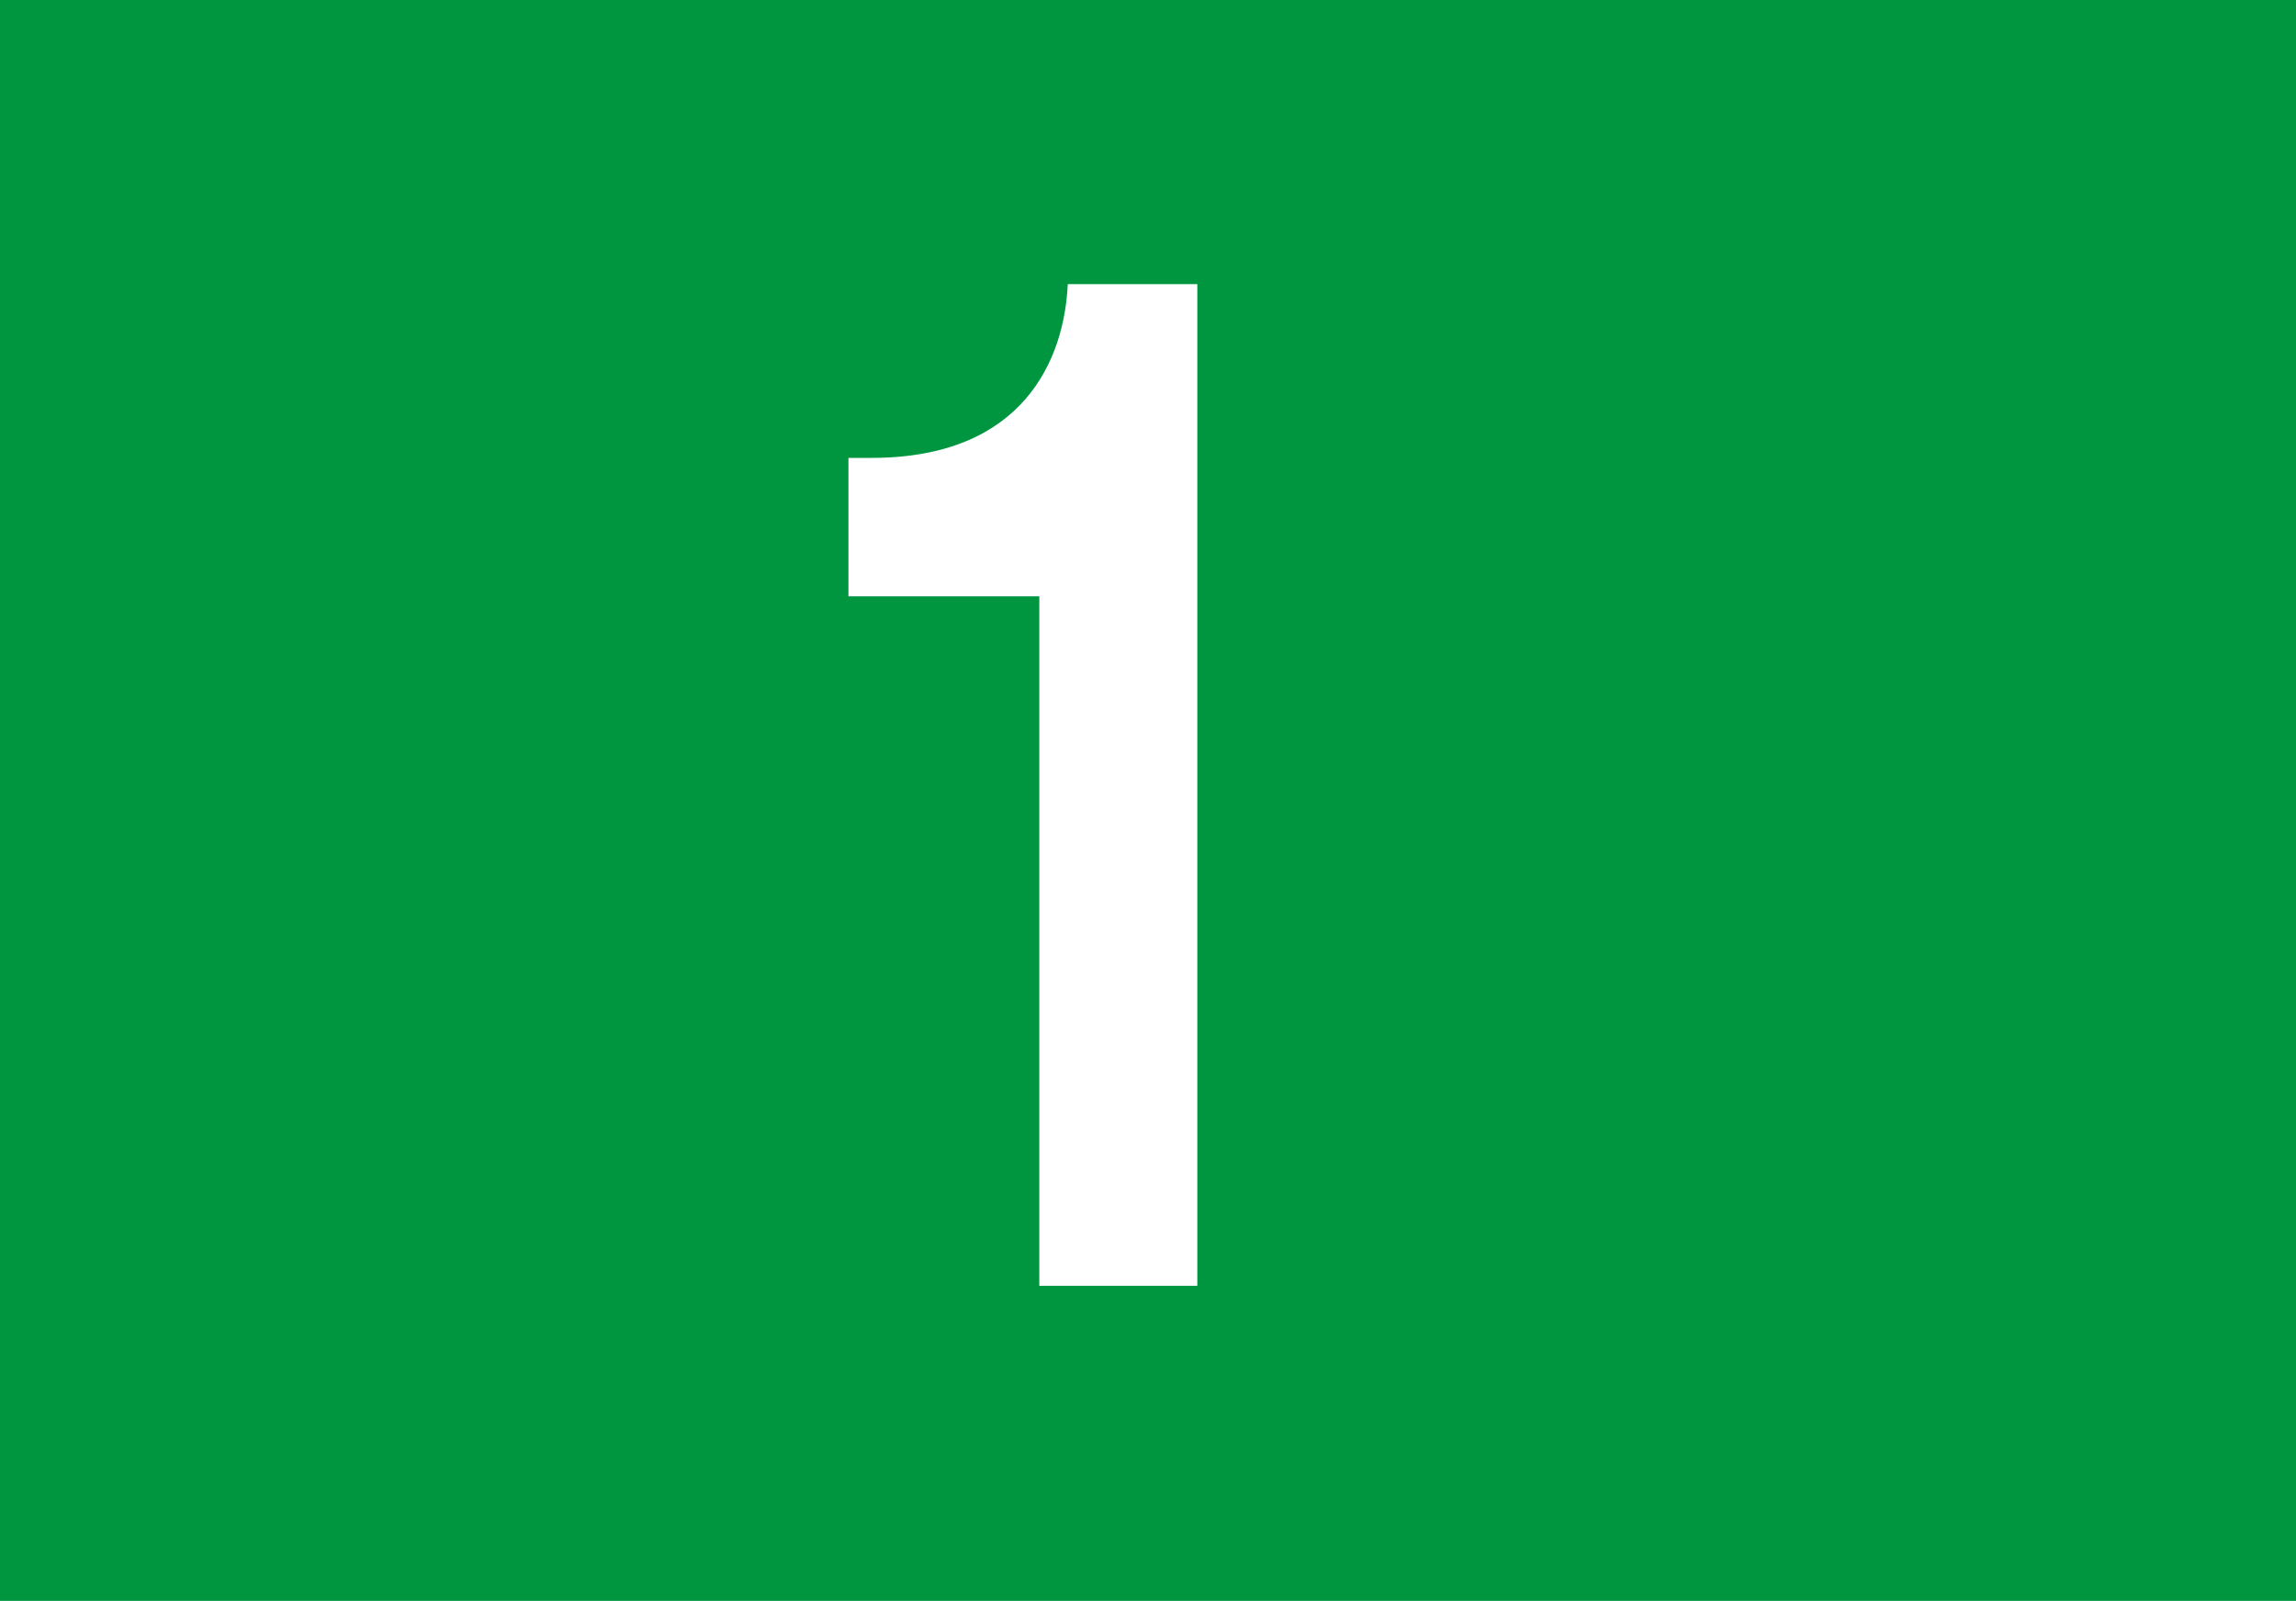 <?xml version="1.0" encoding="UTF-8"?><svg id="a" xmlns="http://www.w3.org/2000/svg" viewBox="0 0 46.79 32.62"><defs><style>.b{fill:#009640;}.c{fill:#fff;}</style></defs><rect class="b" width="46.79" height="32.62"/><path class="c" d="M17.3,9.33h.46c3.1,0,3.93-2.01,4-3.54h2.64V26.2h-3.22V12.15h-3.89v-2.82Z"/></svg>